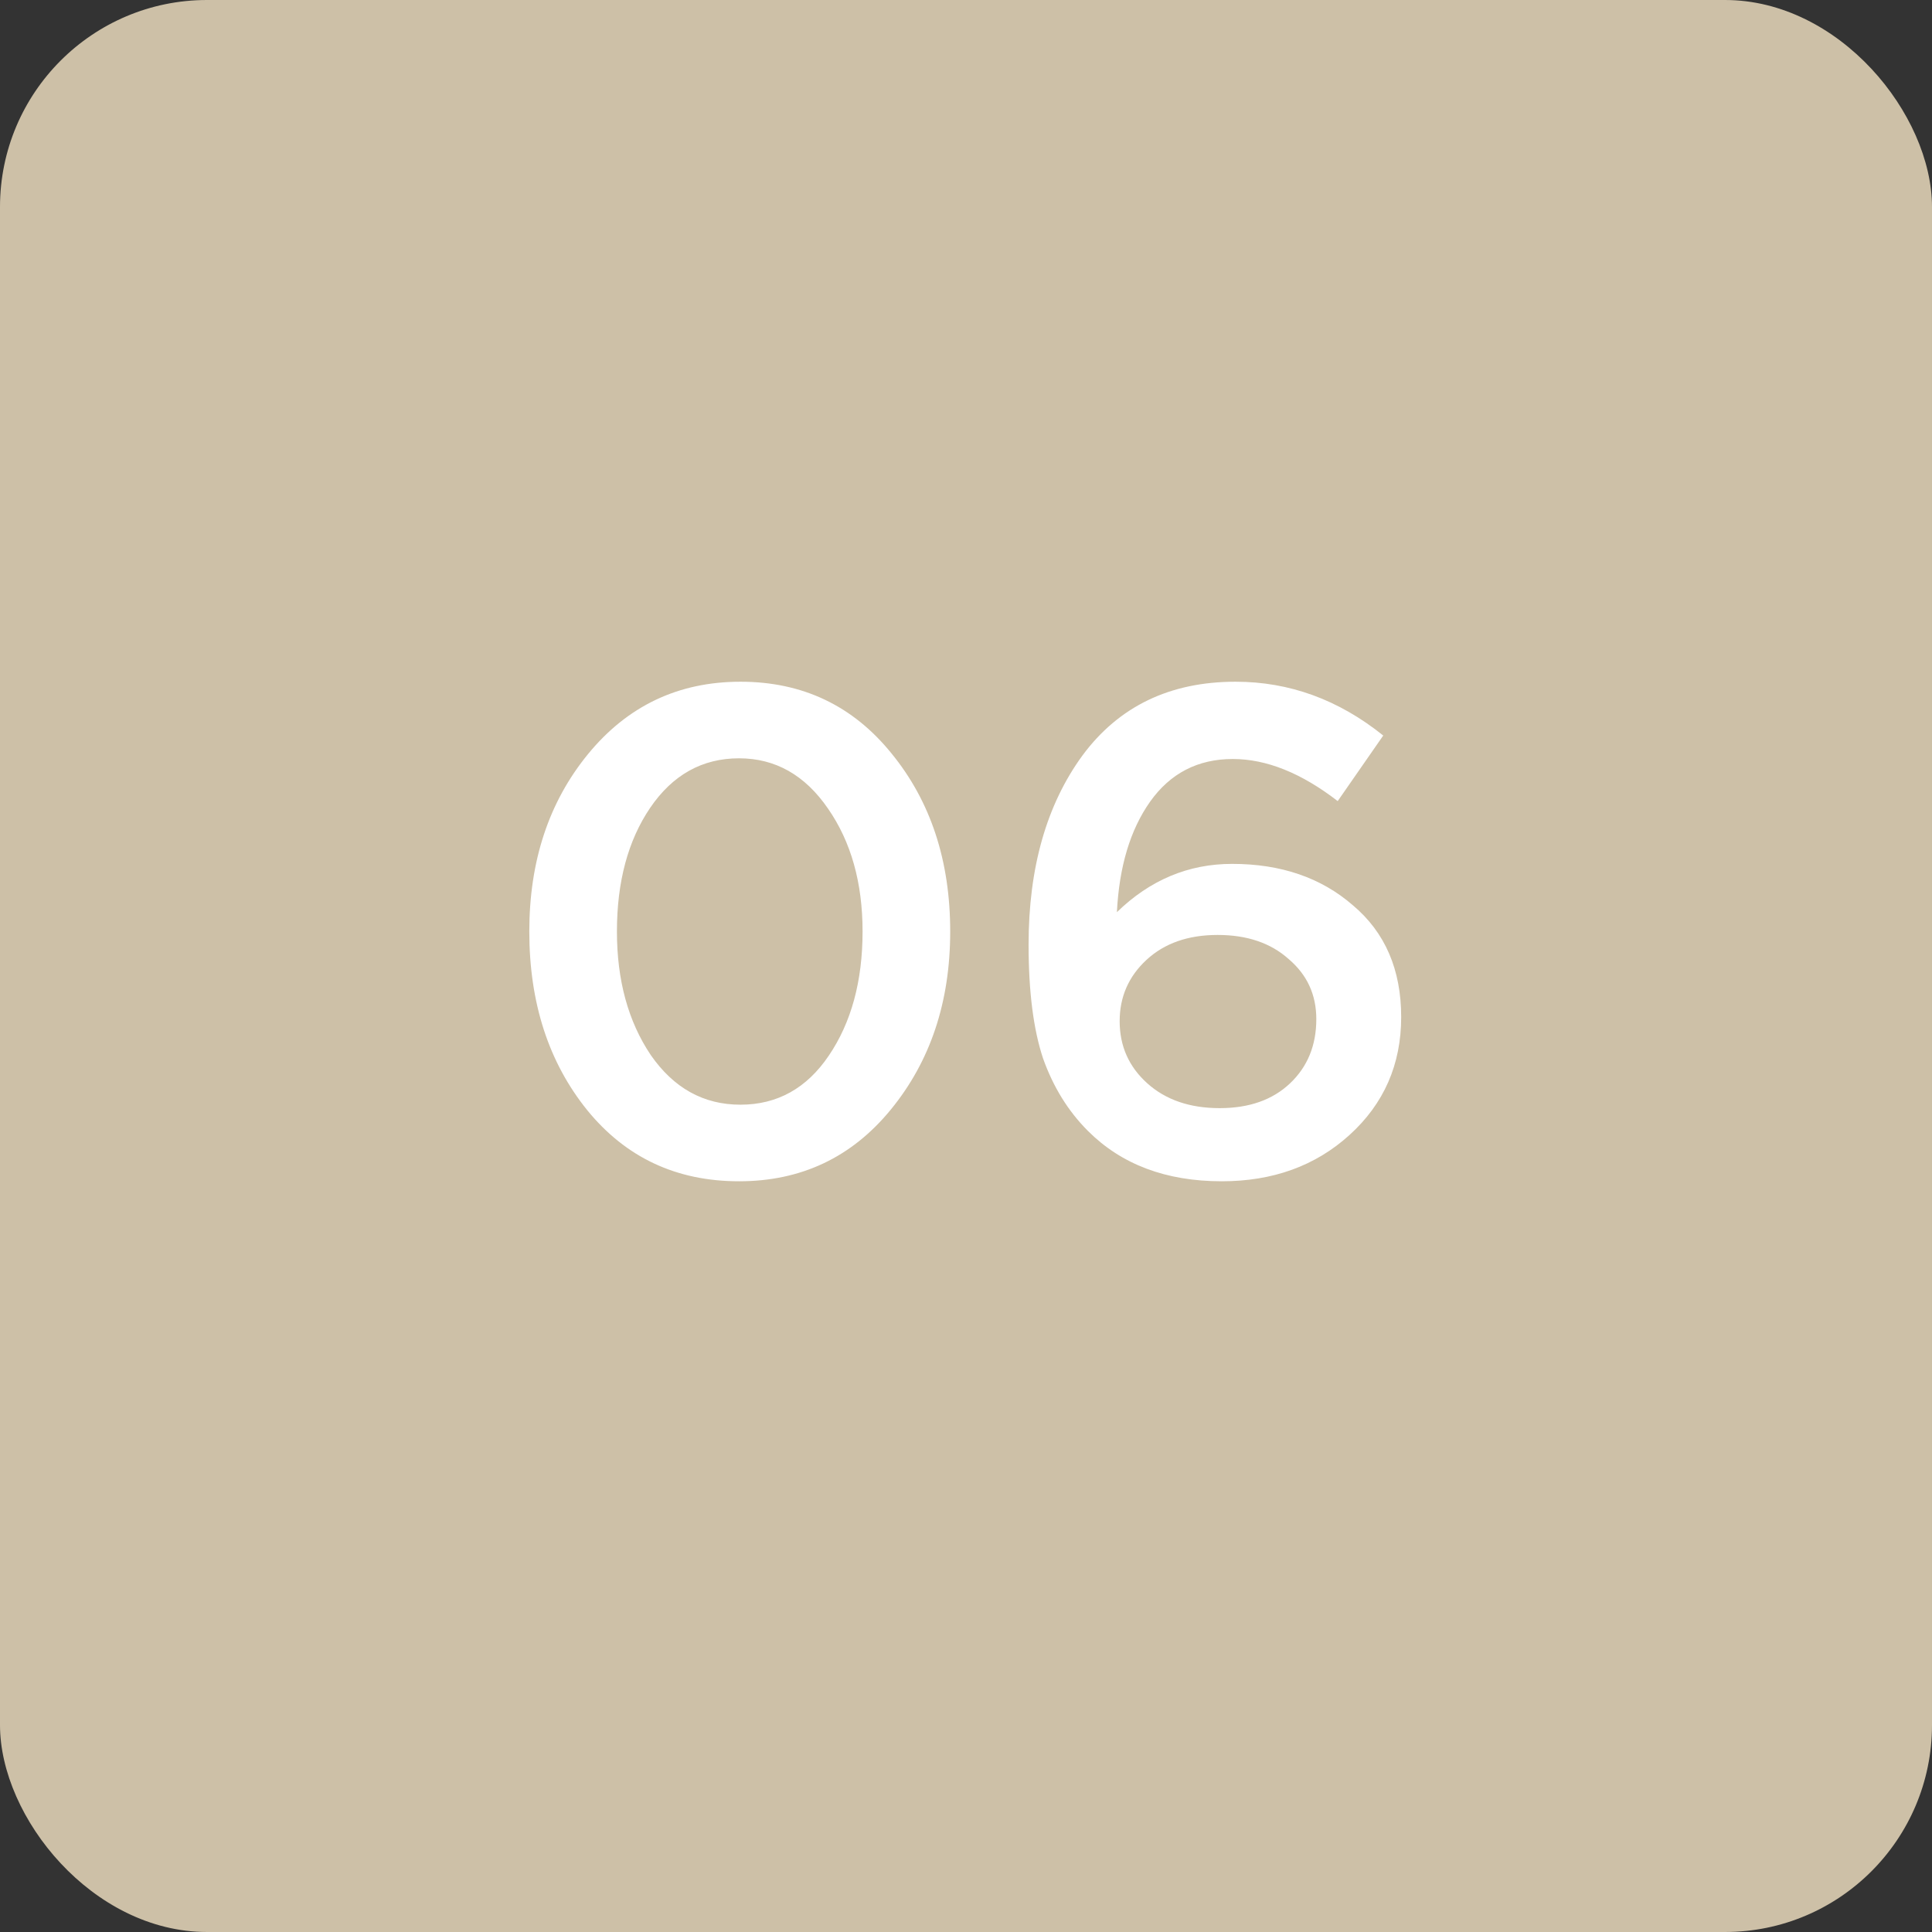 <?xml version="1.0" encoding="UTF-8"?> <svg xmlns="http://www.w3.org/2000/svg" width="28" height="28" viewBox="0 0 28 28" fill="none"><rect x="0" y="0" width="28" height="28" fill="#333333" stroke="none"/><rect width="28" height="28" rx="3" fill="#CDC0A7"></rect><path d="M10.711 17.12C9.804 17.12 9.071 16.777 8.511 16.09C7.951 15.397 7.671 14.533 7.671 13.5C7.671 12.48 7.954 11.623 8.521 10.93C9.094 10.23 9.831 9.88 10.731 9.88C11.631 9.88 12.361 10.227 12.921 10.92C13.487 11.613 13.771 12.473 13.771 13.5C13.771 14.52 13.484 15.38 12.911 16.08C12.344 16.773 11.611 17.12 10.711 17.12ZM9.431 15.29C9.764 15.77 10.197 16.01 10.731 16.01C11.264 16.01 11.691 15.773 12.011 15.3C12.337 14.82 12.501 14.22 12.501 13.5C12.501 12.793 12.334 12.2 12.001 11.72C11.667 11.233 11.237 10.99 10.711 10.99C10.177 10.99 9.747 11.23 9.421 11.71C9.101 12.183 8.941 12.78 8.941 13.5C8.941 14.207 9.104 14.803 9.431 15.29ZM17.707 17.12C16.9 17.12 16.254 16.877 15.767 16.39C15.48 16.103 15.264 15.753 15.117 15.34C14.977 14.92 14.907 14.37 14.907 13.69C14.907 12.577 15.167 11.663 15.687 10.95C16.214 10.237 16.954 9.88 17.907 9.88C18.687 9.88 19.4 10.14 20.047 10.66L19.387 11.61C18.86 11.203 18.354 11 17.867 11C17.36 11 16.96 11.207 16.667 11.62C16.38 12.027 16.22 12.56 16.187 13.22C16.667 12.753 17.224 12.52 17.857 12.52C18.564 12.52 19.147 12.72 19.607 13.12C20.074 13.513 20.307 14.053 20.307 14.74C20.307 15.427 20.057 15.997 19.557 16.45C19.064 16.897 18.447 17.12 17.707 17.12ZM17.677 16.06C18.104 16.06 18.444 15.94 18.697 15.7C18.95 15.46 19.077 15.15 19.077 14.77C19.077 14.417 18.944 14.127 18.677 13.9C18.417 13.667 18.074 13.55 17.647 13.55C17.22 13.55 16.877 13.67 16.617 13.91C16.357 14.15 16.227 14.447 16.227 14.8C16.227 15.16 16.36 15.46 16.627 15.7C16.894 15.94 17.244 16.06 17.677 16.06Z" fill="white"></path></svg> 